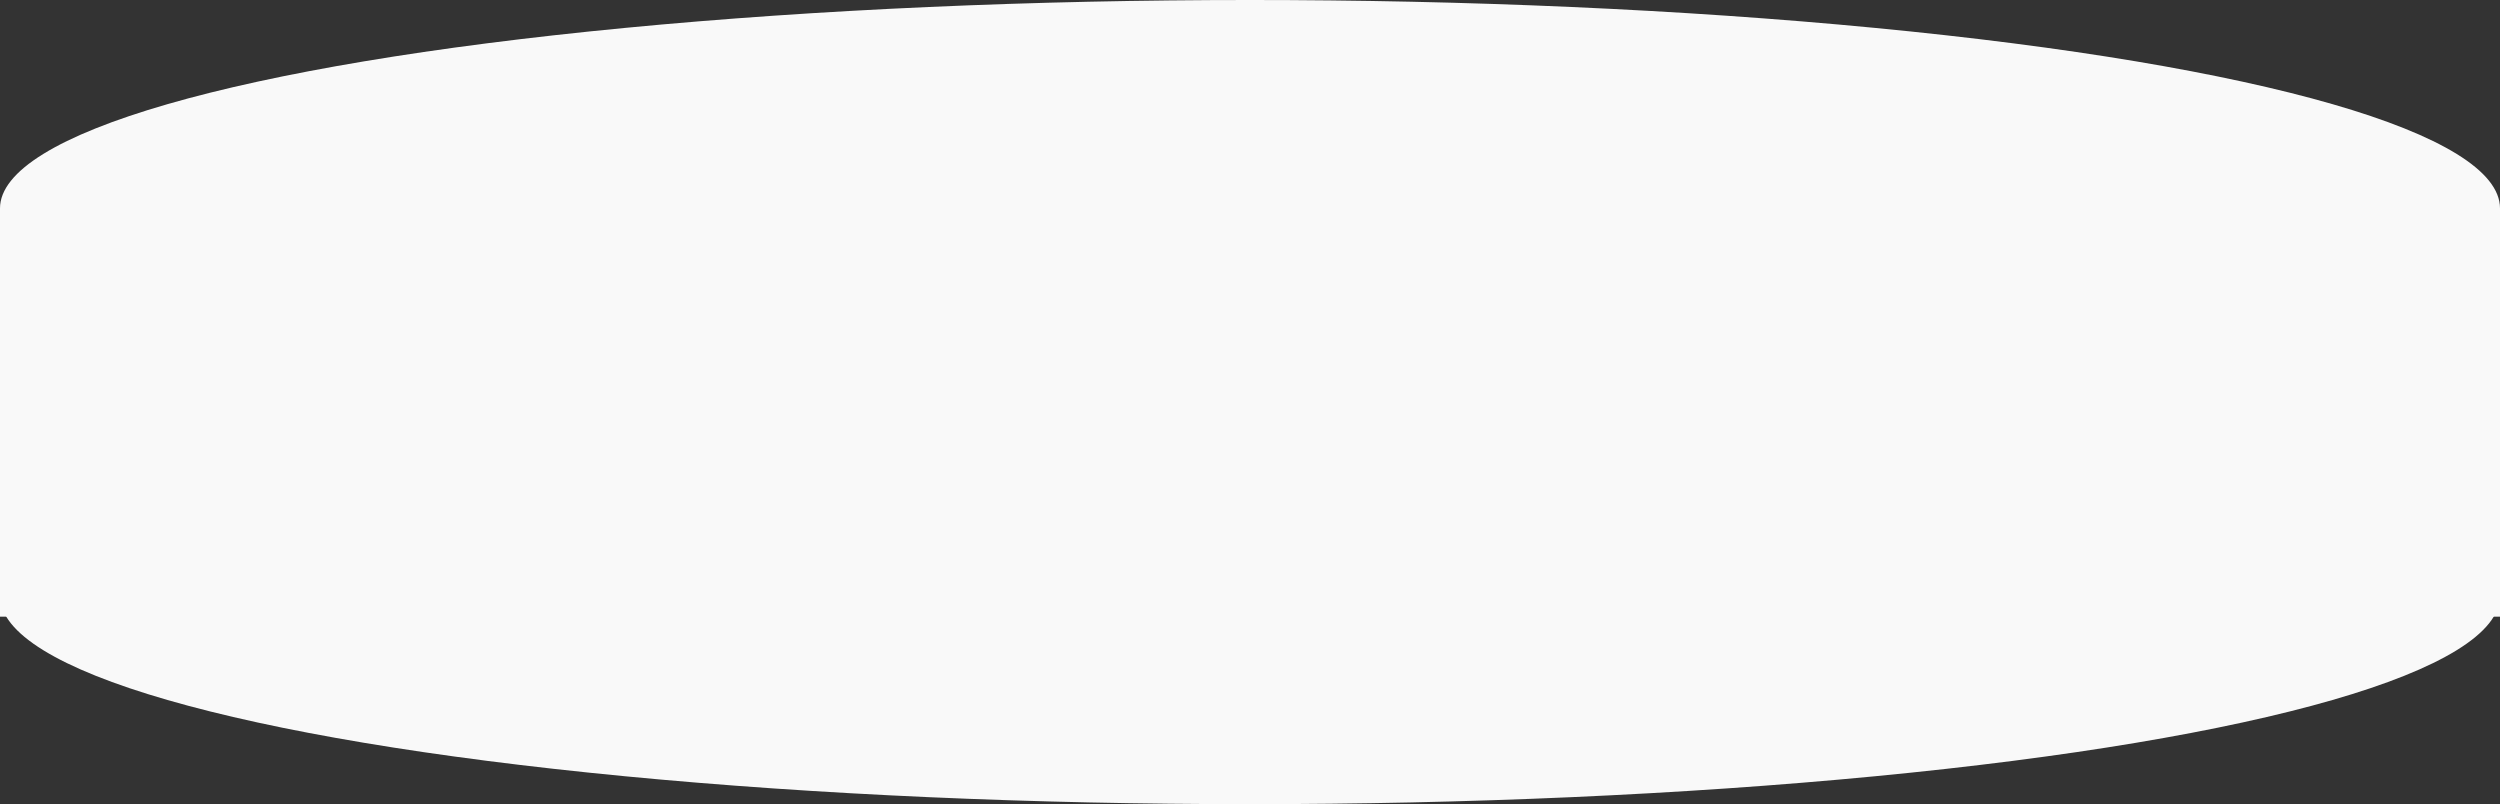 <?xml version="1.0" encoding="UTF-8"?> <svg xmlns="http://www.w3.org/2000/svg" width="9600" height="3088" viewBox="0 0 9600 3088" fill="none"><rect x="0" y="0" width="9600" height="3088" fill="#333333" stroke="none"/> <rect y="800" width="9600" height="1568" fill="#F9F9F9"></rect> <ellipse cx="4800" cy="800" rx="4800" ry="800" fill="#F9F9F9"></ellipse> <ellipse cx="4800" cy="2288" rx="4800" ry="800" fill="#F9F9F9"></ellipse> </svg> 